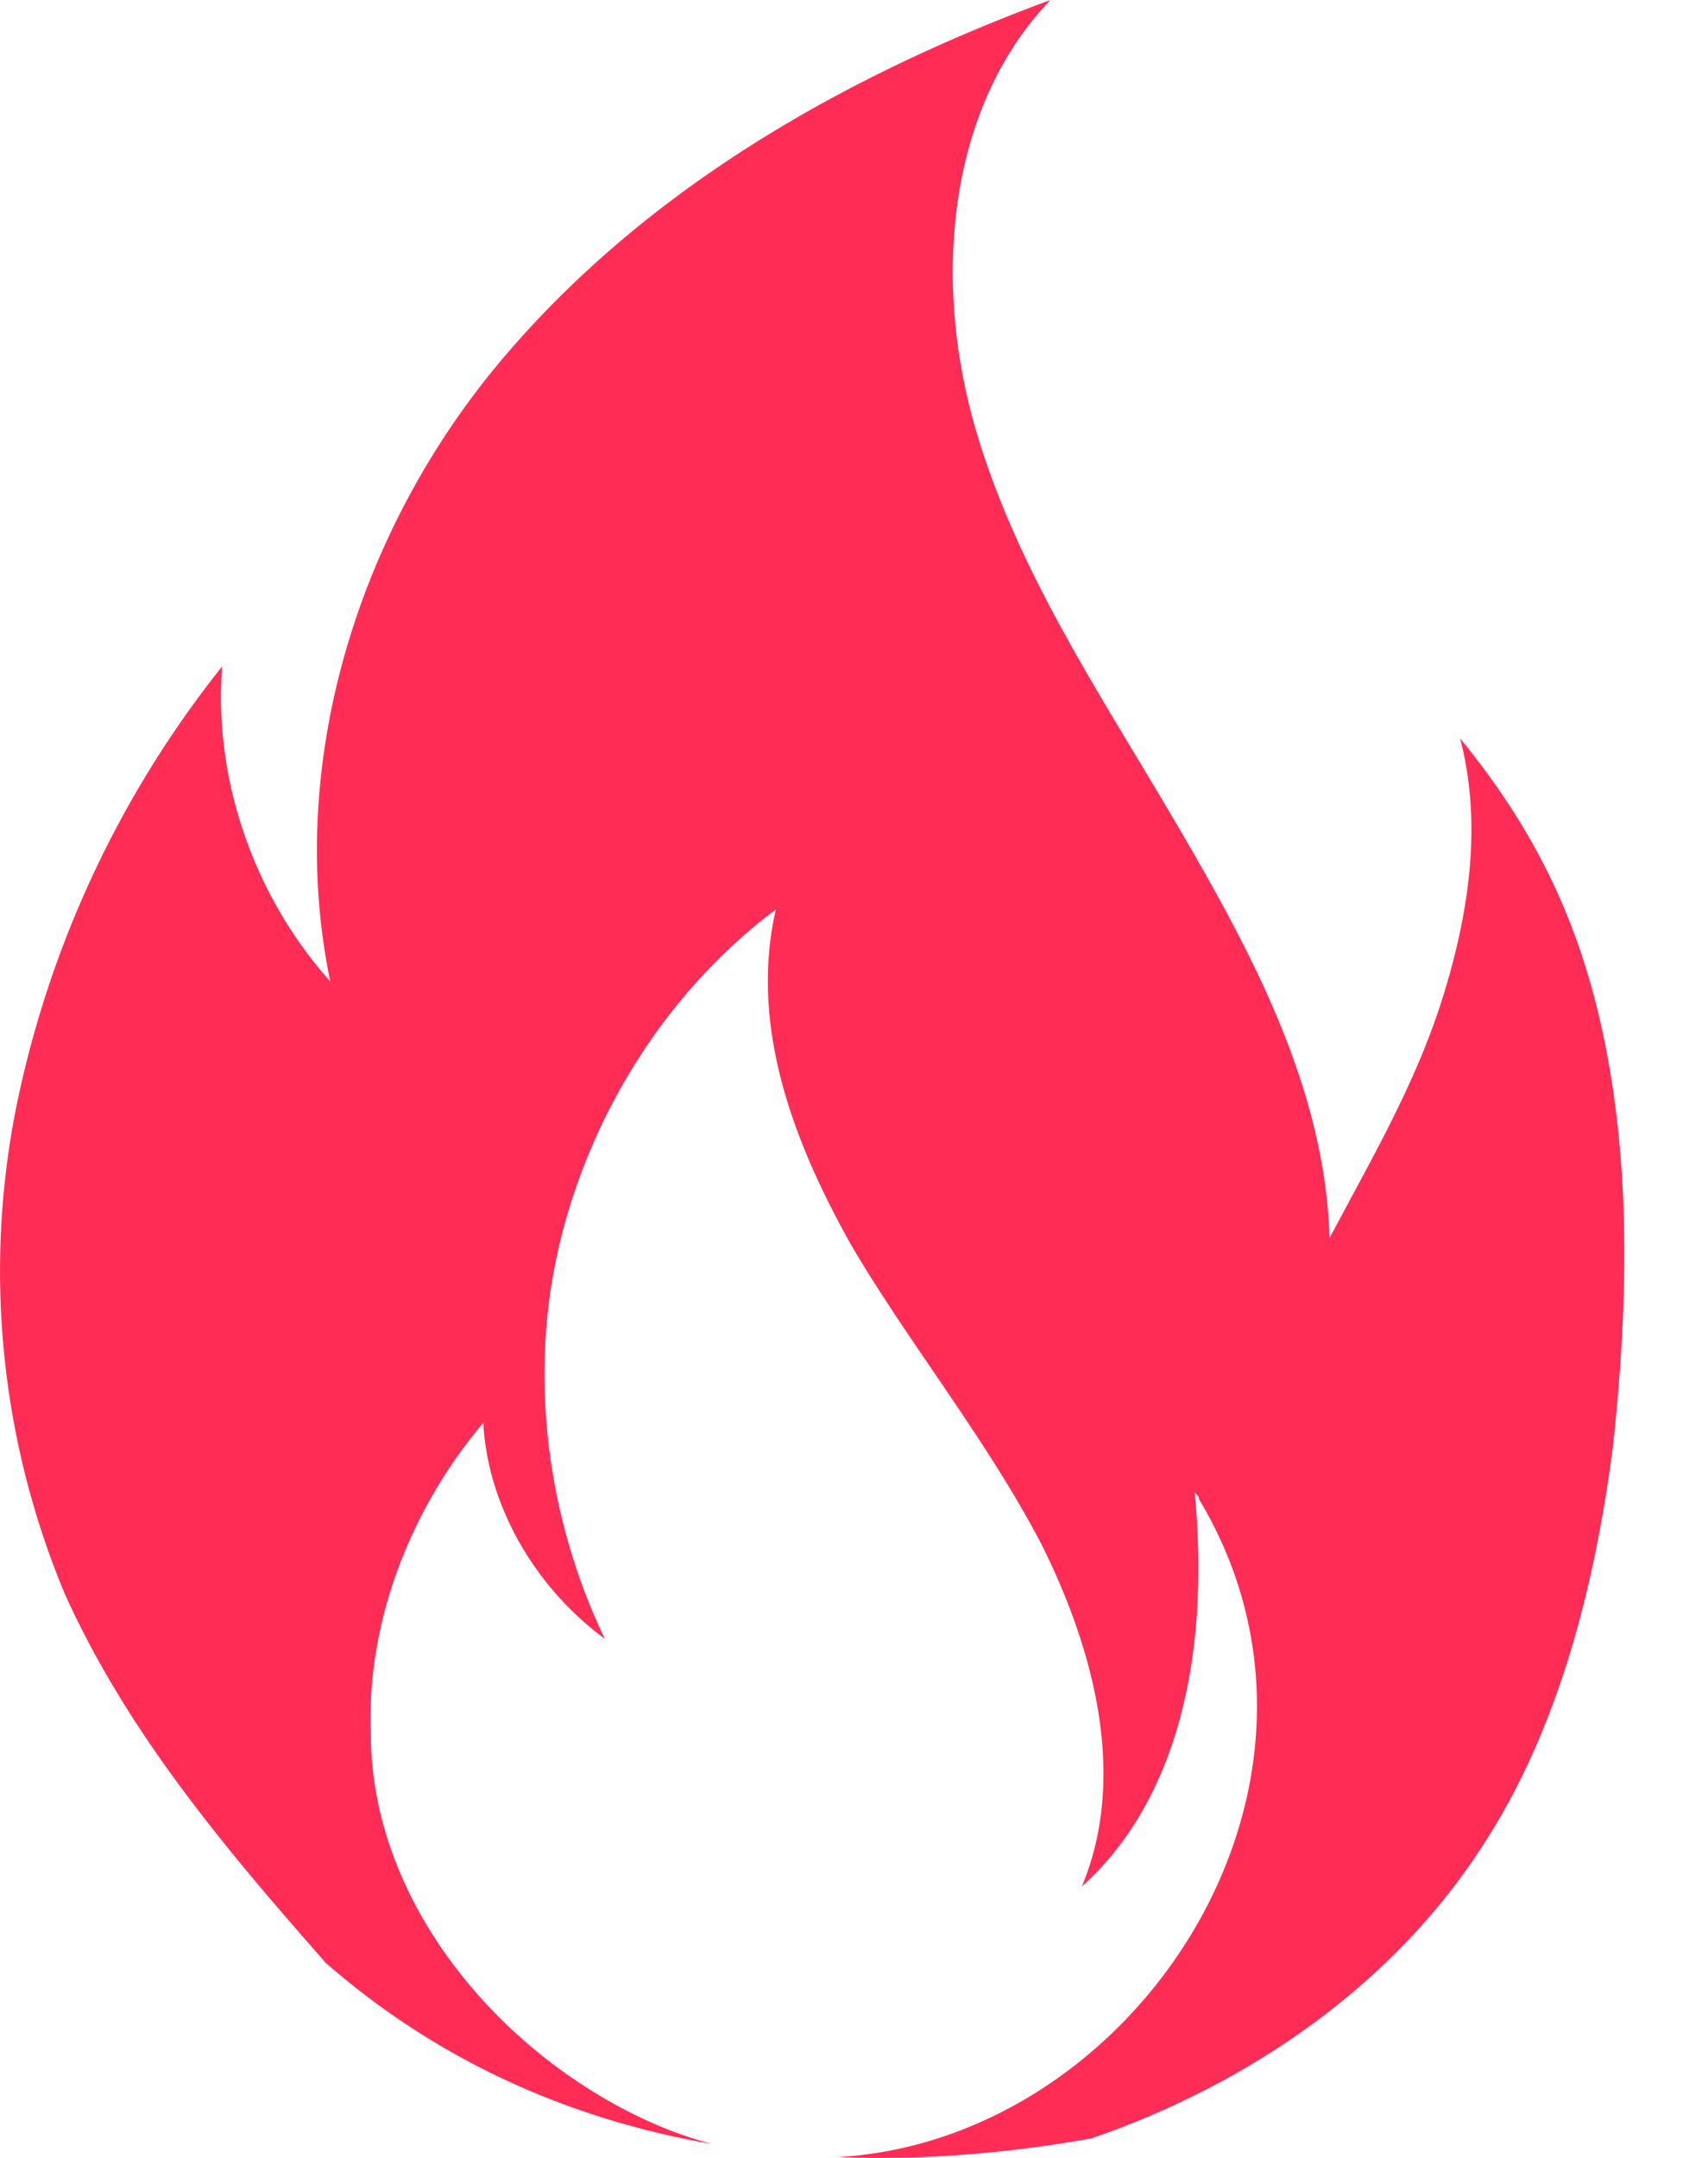 <svg width="19" height="24" fill="none" xmlns="http://www.w3.org/2000/svg"><path fill-rule="evenodd" clip-rule="evenodd" d="M.72 17.725c.7 1.553 1.802 2.854 2.904 4.106 1.263 1.102 2.73 1.743 4.296 2.014a4.705 4.705 0 01-.49-.161c-1.753-.701-3.305-2.454-3.305-4.406-.05-1.252.45-2.504 1.251-3.455.05.951.601 1.852 1.352 2.403-.65-1.352-.851-2.954-.5-4.406.35-1.452 1.201-2.804 2.403-3.706-.3 1.302.2 2.604.851 3.756.276.467.588.925.902 1.385.426.626.855 1.256 1.201 1.92.601 1.201.952 2.603.45 3.805.95-.85 1.45-2.347 1.254-4.393.003.016.014.027.024.037.012.012.025.025.025.05 1.902 3.17-.693 7.127-4.019 7.317.922.036 1.867-.038 2.817-.207 1.753-.6 3.355-1.703 4.356-3.255.851-1.302 1.252-2.904 1.452-4.456.15-1.402.2-2.854-.05-4.256-.25-1.402-.75-2.504-1.652-3.605.25.951.1 1.953-.2 2.904-.251.795-.642 1.52-1.027 2.233l-.225.42c-.05-1.652-.851-3.154-1.703-4.606-.147-.252-.298-.502-.448-.752-.718-1.192-1.432-2.38-1.805-3.704-.45-1.603-.3-3.505.851-4.707C9.382.851 7.18 2.103 5.577 4.006c-1.603 1.902-2.404 4.506-1.903 6.91-.851-.952-1.302-2.254-1.202-3.505A11.555 11.555 0 00.17 12.368a9.309 9.309 0 00.55 5.357zm12.568-1.151v.013a.064.064 0 010-.013z" fill="#FF2C55"/></svg>
